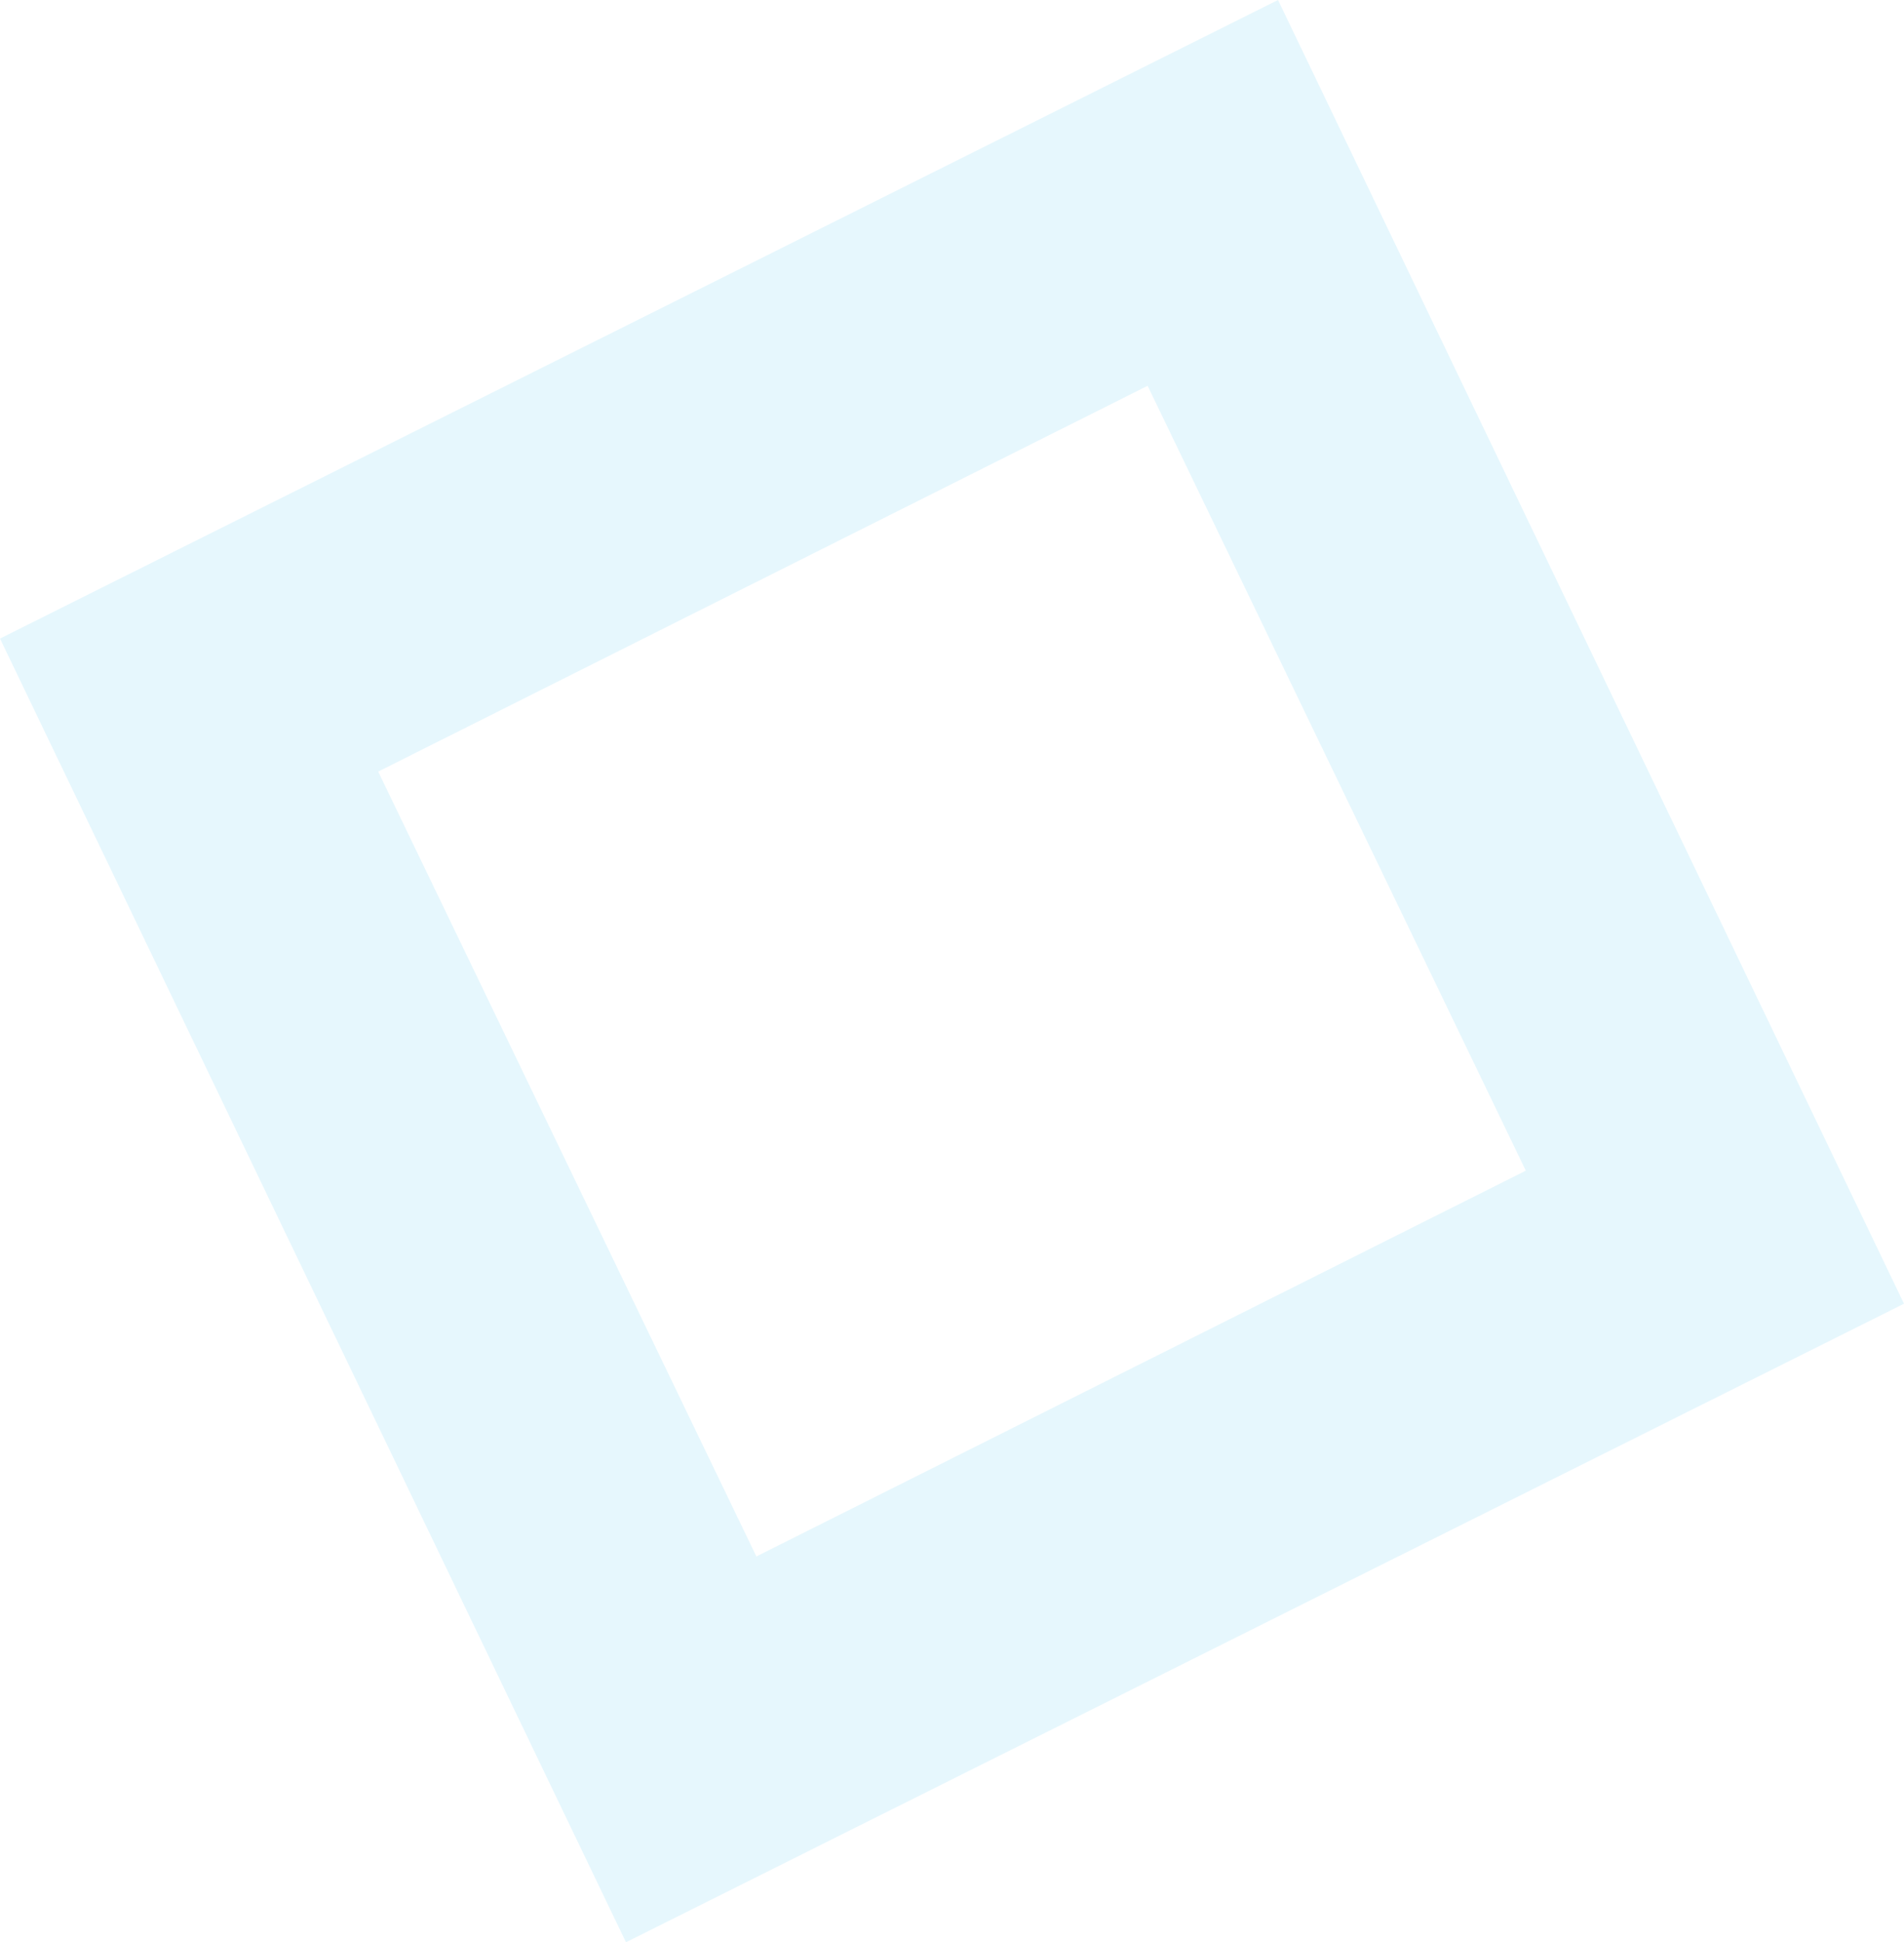 <svg width="304" height="310" viewBox="0 0 304 310" fill="none" xmlns="http://www.w3.org/2000/svg">
<path opacity="0.1" d="M99.945 310L0 101.918L204.055 0L304 208.082L99.945 310ZM60.384 123.151L120.767 248.425L243.616 186.849L183.233 61.575L60.384 123.151Z" fill="#00AEEF"/>
</svg>
